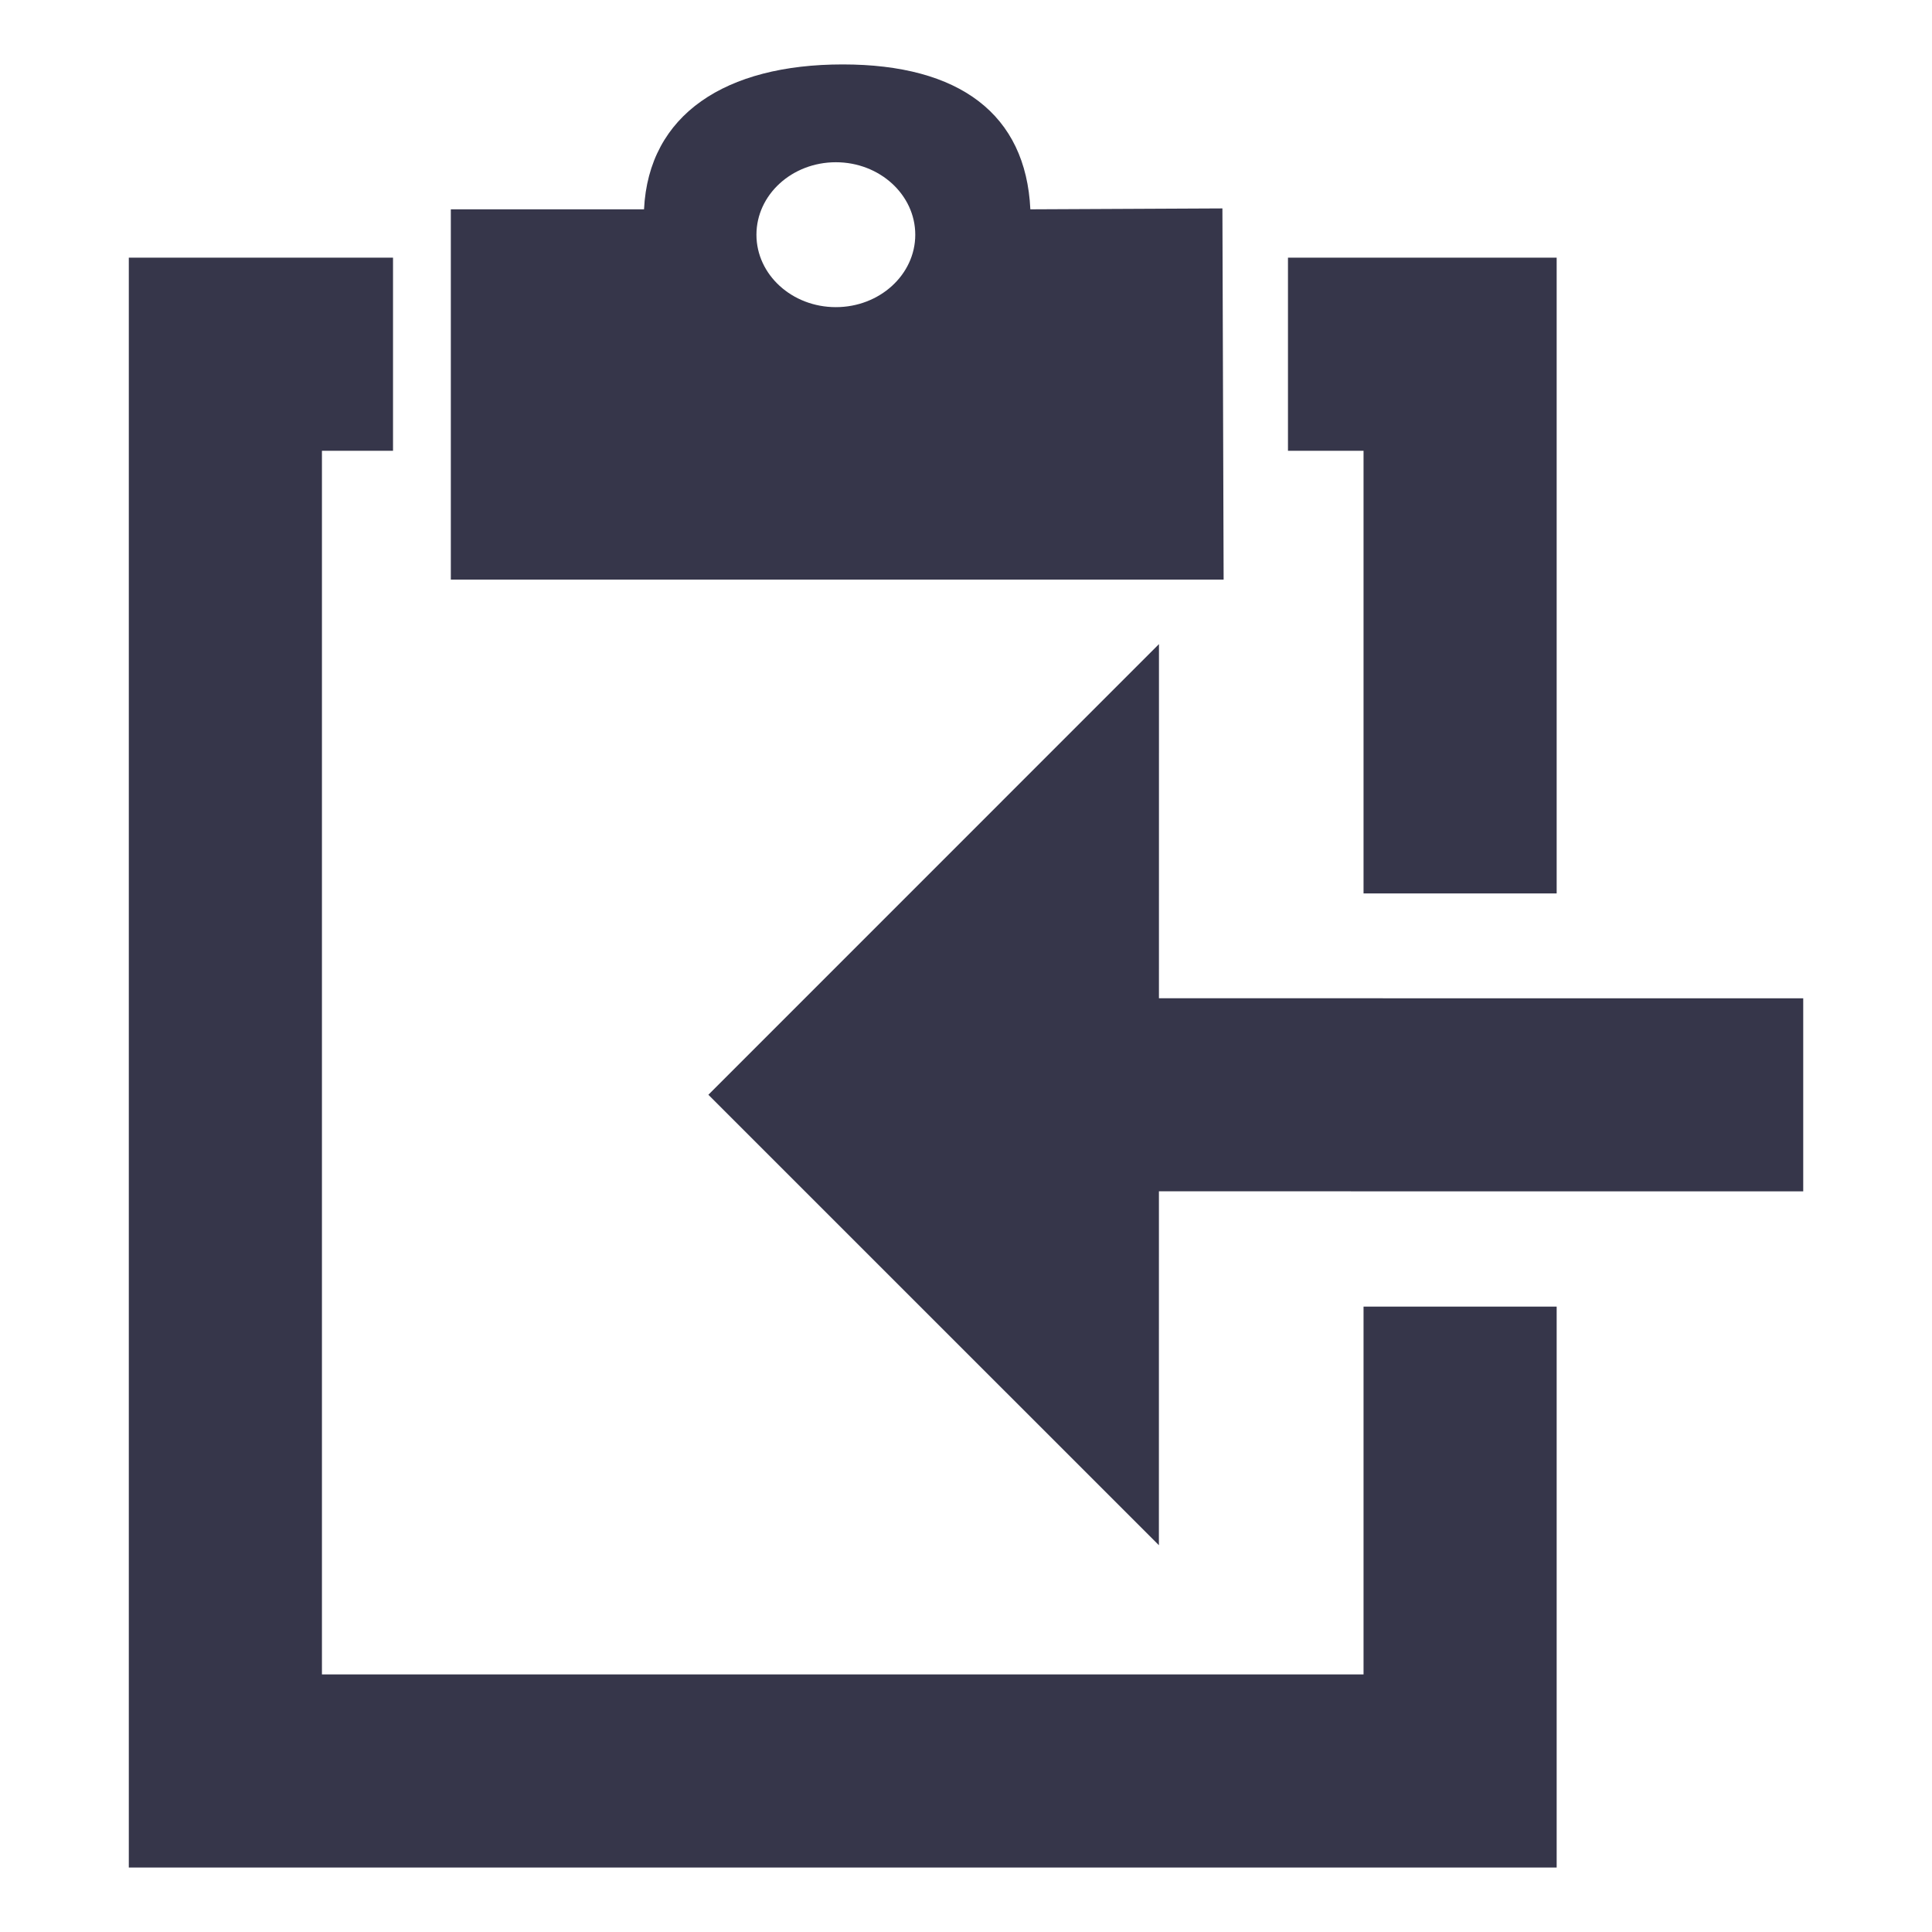 <?xml version="1.0" encoding="UTF-8"?>
<!DOCTYPE svg PUBLIC "-//W3C//DTD SVG 1.1//EN" "http://www.w3.org/Graphics/SVG/1.1/DTD/svg11.dtd">
<!-- Creator: CorelDRAW 2017 -->
<svg xmlns="http://www.w3.org/2000/svg" xml:space="preserve" width="2.54mm" height="2.54mm" version="1.1" style="shape-rendering:geometricPrecision; text-rendering:geometricPrecision; image-rendering:optimizeQuality; fill-rule:evenodd; clip-rule:evenodd"
viewBox="0 0 254 254"
 xmlns:xlink="http://www.w3.org/1999/xlink">
 <defs>
  <style type="text/css">
   <![CDATA[
    .str0 {stroke:#36364A;stroke-width:25.39;stroke-miterlimit:22.926}
    .fil2 {fill:none}
    .fil0 {fill:#36364A}
    .fil1 {fill:#36364A;fill-rule:nonzero}
   ]]>
  </style>
 </defs>
 <g id="レイヤ_x0020_1">
  <path class="fil0" d="M160.87 76.2l-101.6 0 0 -48.68 25.4 0c0.61,-12.5 10.74,-19.05 26.12,-19.05 15.38,0 24.08,6.56 24.67,19.05l25.25 -0.12 0.16 48.8zm-50.98 -54.87c5.76,0 10.44,4.27 10.44,9.53 0,5.25 -4.68,9.52 -10.44,9.52 -5.77,0 -10.44,-4.27 -10.44,-9.52 0,-5.26 4.67,-9.53 10.44,-9.53z"/>
  <g>
   <path class="fil1" d="M149.27 131.24l87.8 0.01 0 25.38 -87.8 -0.01 0 -25.38zm-56.14 12.69l59.24 -59.25 -0.01 118.47 -59.23 -59.22z"/>
  </g>
  <path class="fil2 str0" d="M169.33 46.57l22.63 0 0 70.89m0 54.32l0 61.05 -162.33 0 0 -186.26 22.04 0"/>
 </g>
</svg>
